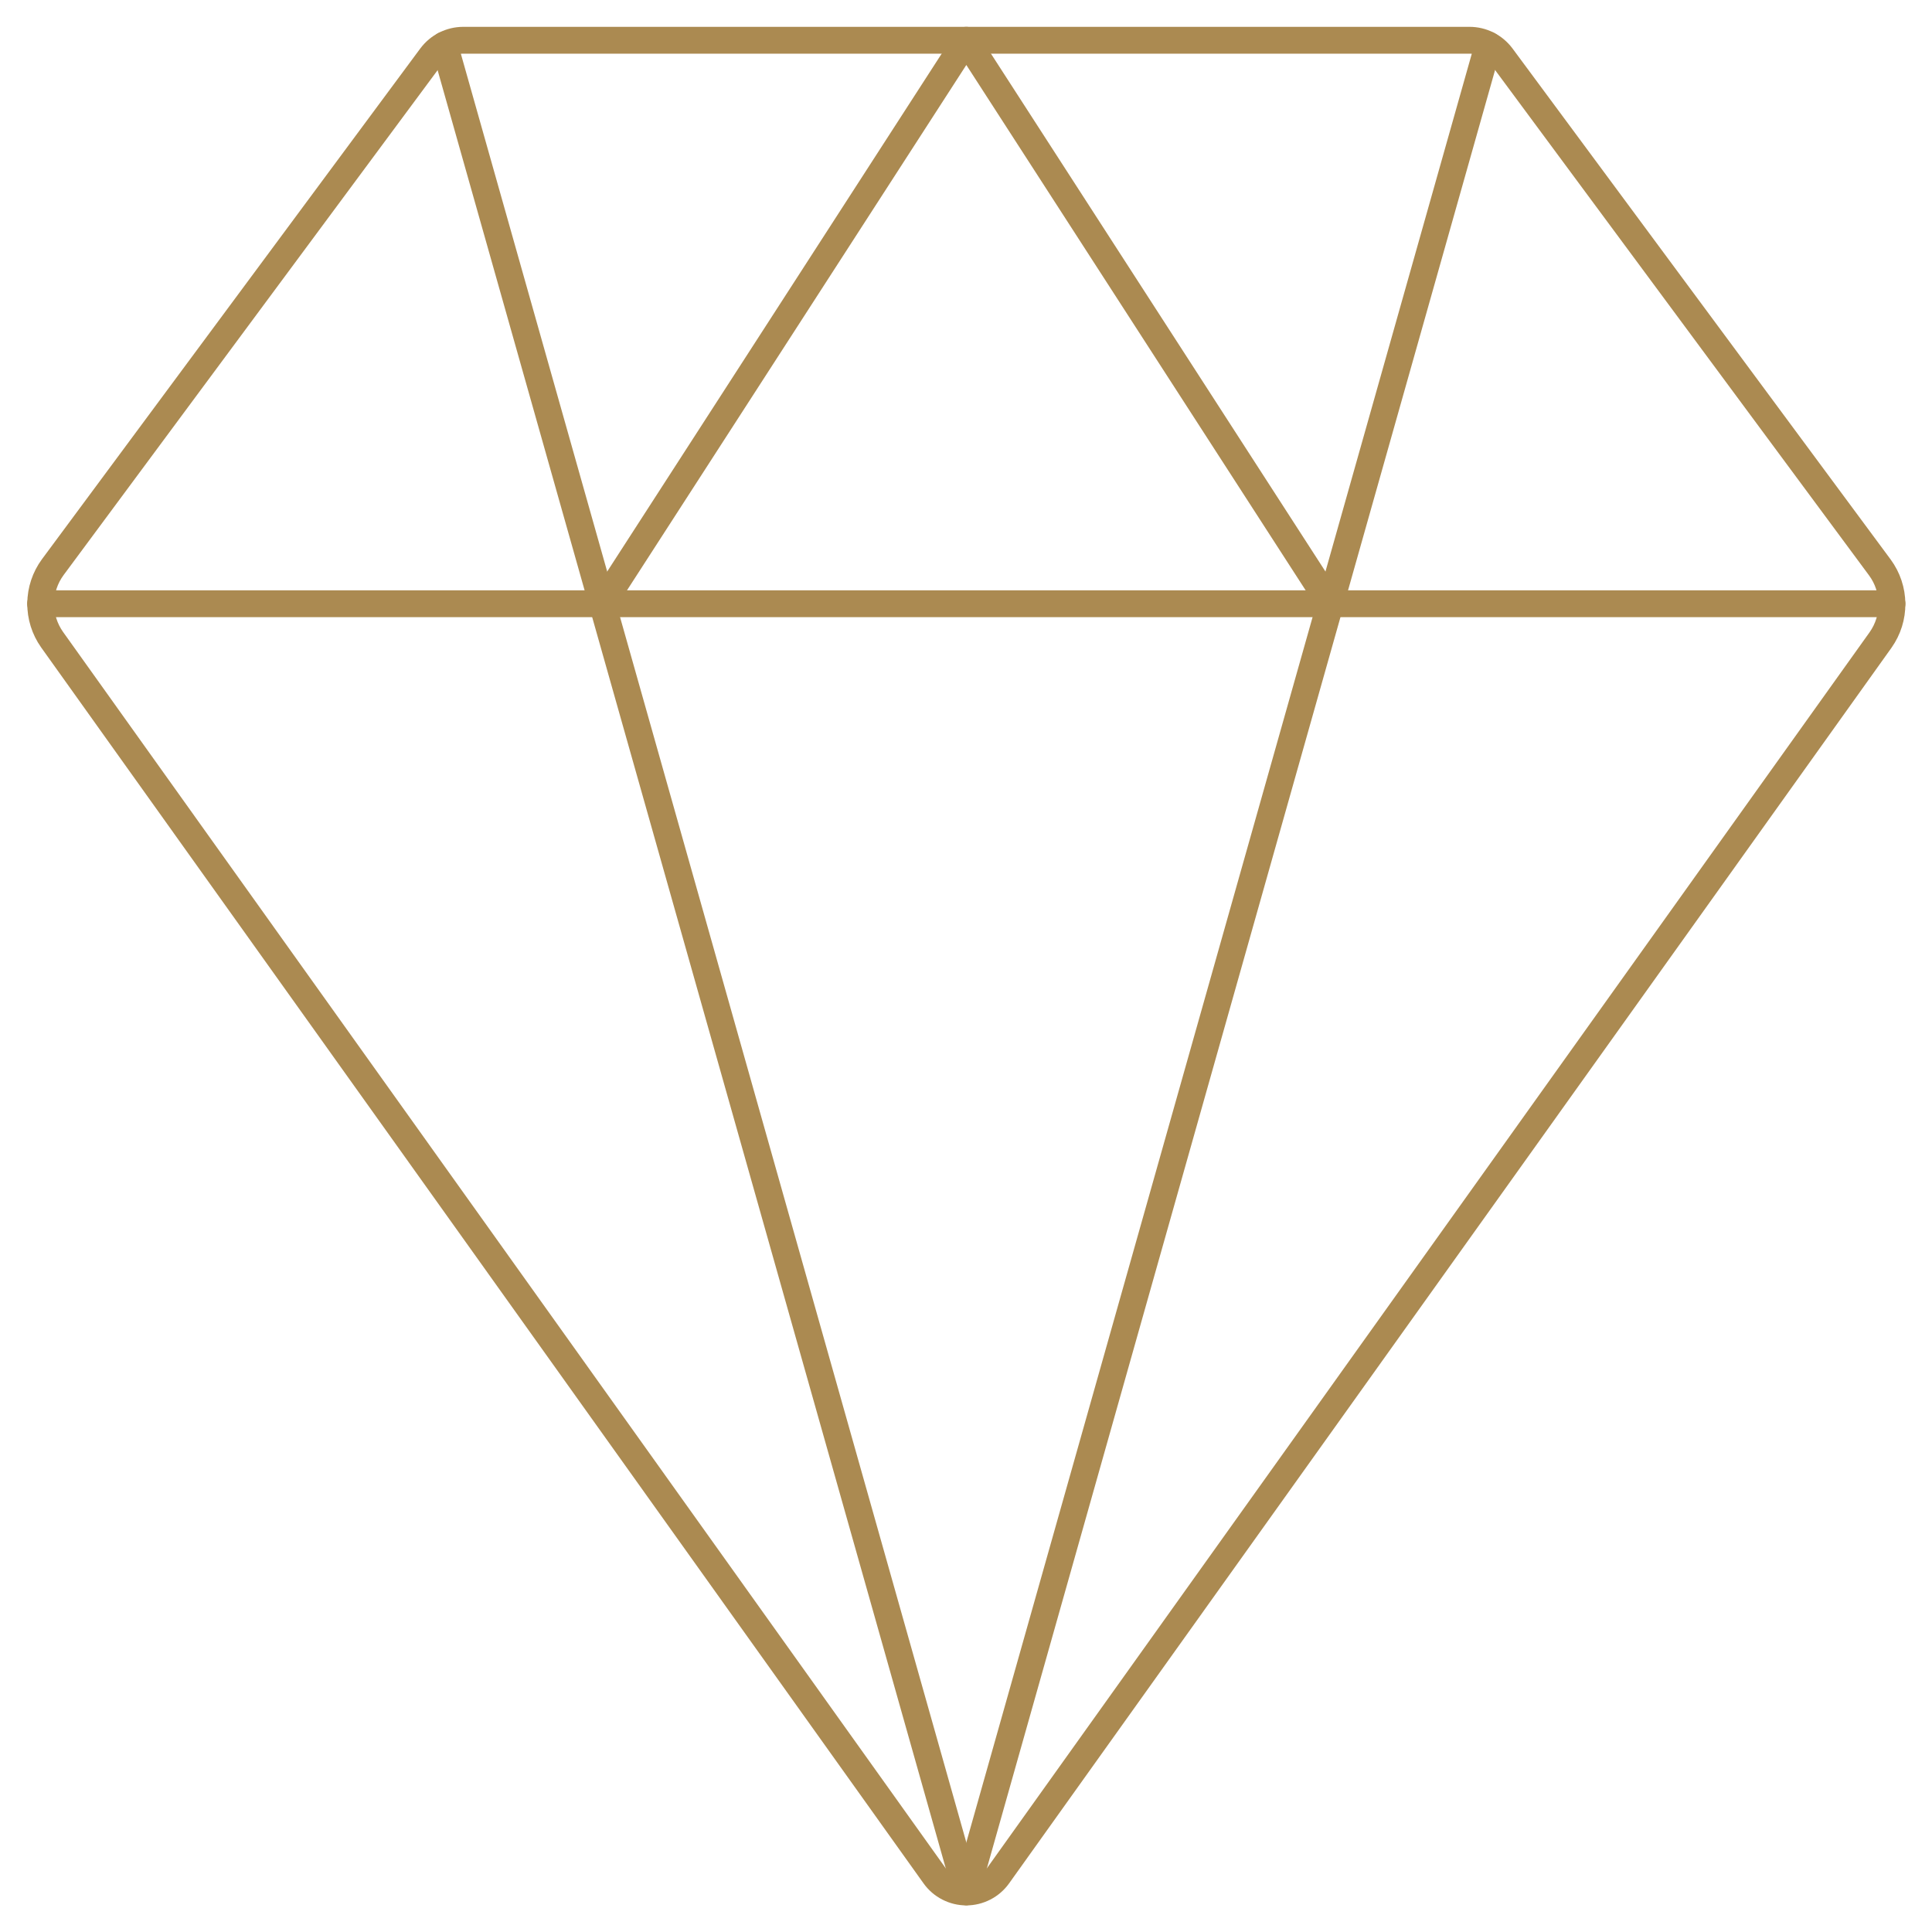 <svg width="72" height="72" viewBox="0 0 72 72" fill="none" xmlns="http://www.w3.org/2000/svg">
<g id="Diamond--Streamline-Ultimate">
<path id="Vector" d="M70.509 22.5H1.512" stroke="#AB8A51" stroke-linecap="round" stroke-linejoin="round"/>
<path id="Vector_2" d="M22.446 22.503L36.012 1.5L49.578 22.503" stroke="#AB8A51" stroke-linecap="round" stroke-linejoin="round"/>
<path id="Vector_3" d="M16.563 1.677L36.012 70.5" stroke="#AB8A51" stroke-linecap="round" stroke-linejoin="round"/>
<path id="Vector_4" d="M55.461 1.677L36.012 70.5" stroke="#AB8A51" stroke-linecap="round" stroke-linejoin="round"/>
<path id="Vector_5" d="M34.827 69.9C34.962 70.088 35.14 70.242 35.346 70.347C35.552 70.453 35.78 70.509 36.012 70.509C36.244 70.509 36.472 70.453 36.678 70.347C36.884 70.242 37.062 70.088 37.197 69.9L70.083 23.85C70.363 23.454 70.512 22.981 70.507 22.496C70.503 22.012 70.346 21.541 70.059 21.15L55.962 2.1C55.822 1.914 55.641 1.762 55.433 1.658C55.225 1.554 54.995 1.5 54.762 1.5H17.268C17.035 1.5 16.805 1.554 16.597 1.658C16.389 1.762 16.208 1.914 16.068 2.1L1.965 21.138C1.678 21.529 1.521 22 1.517 22.484C1.512 22.969 1.661 23.442 1.941 23.838L34.827 69.9Z" stroke="#AB8A51" stroke-linecap="round" stroke-linejoin="round"/>
</g>
</svg>
